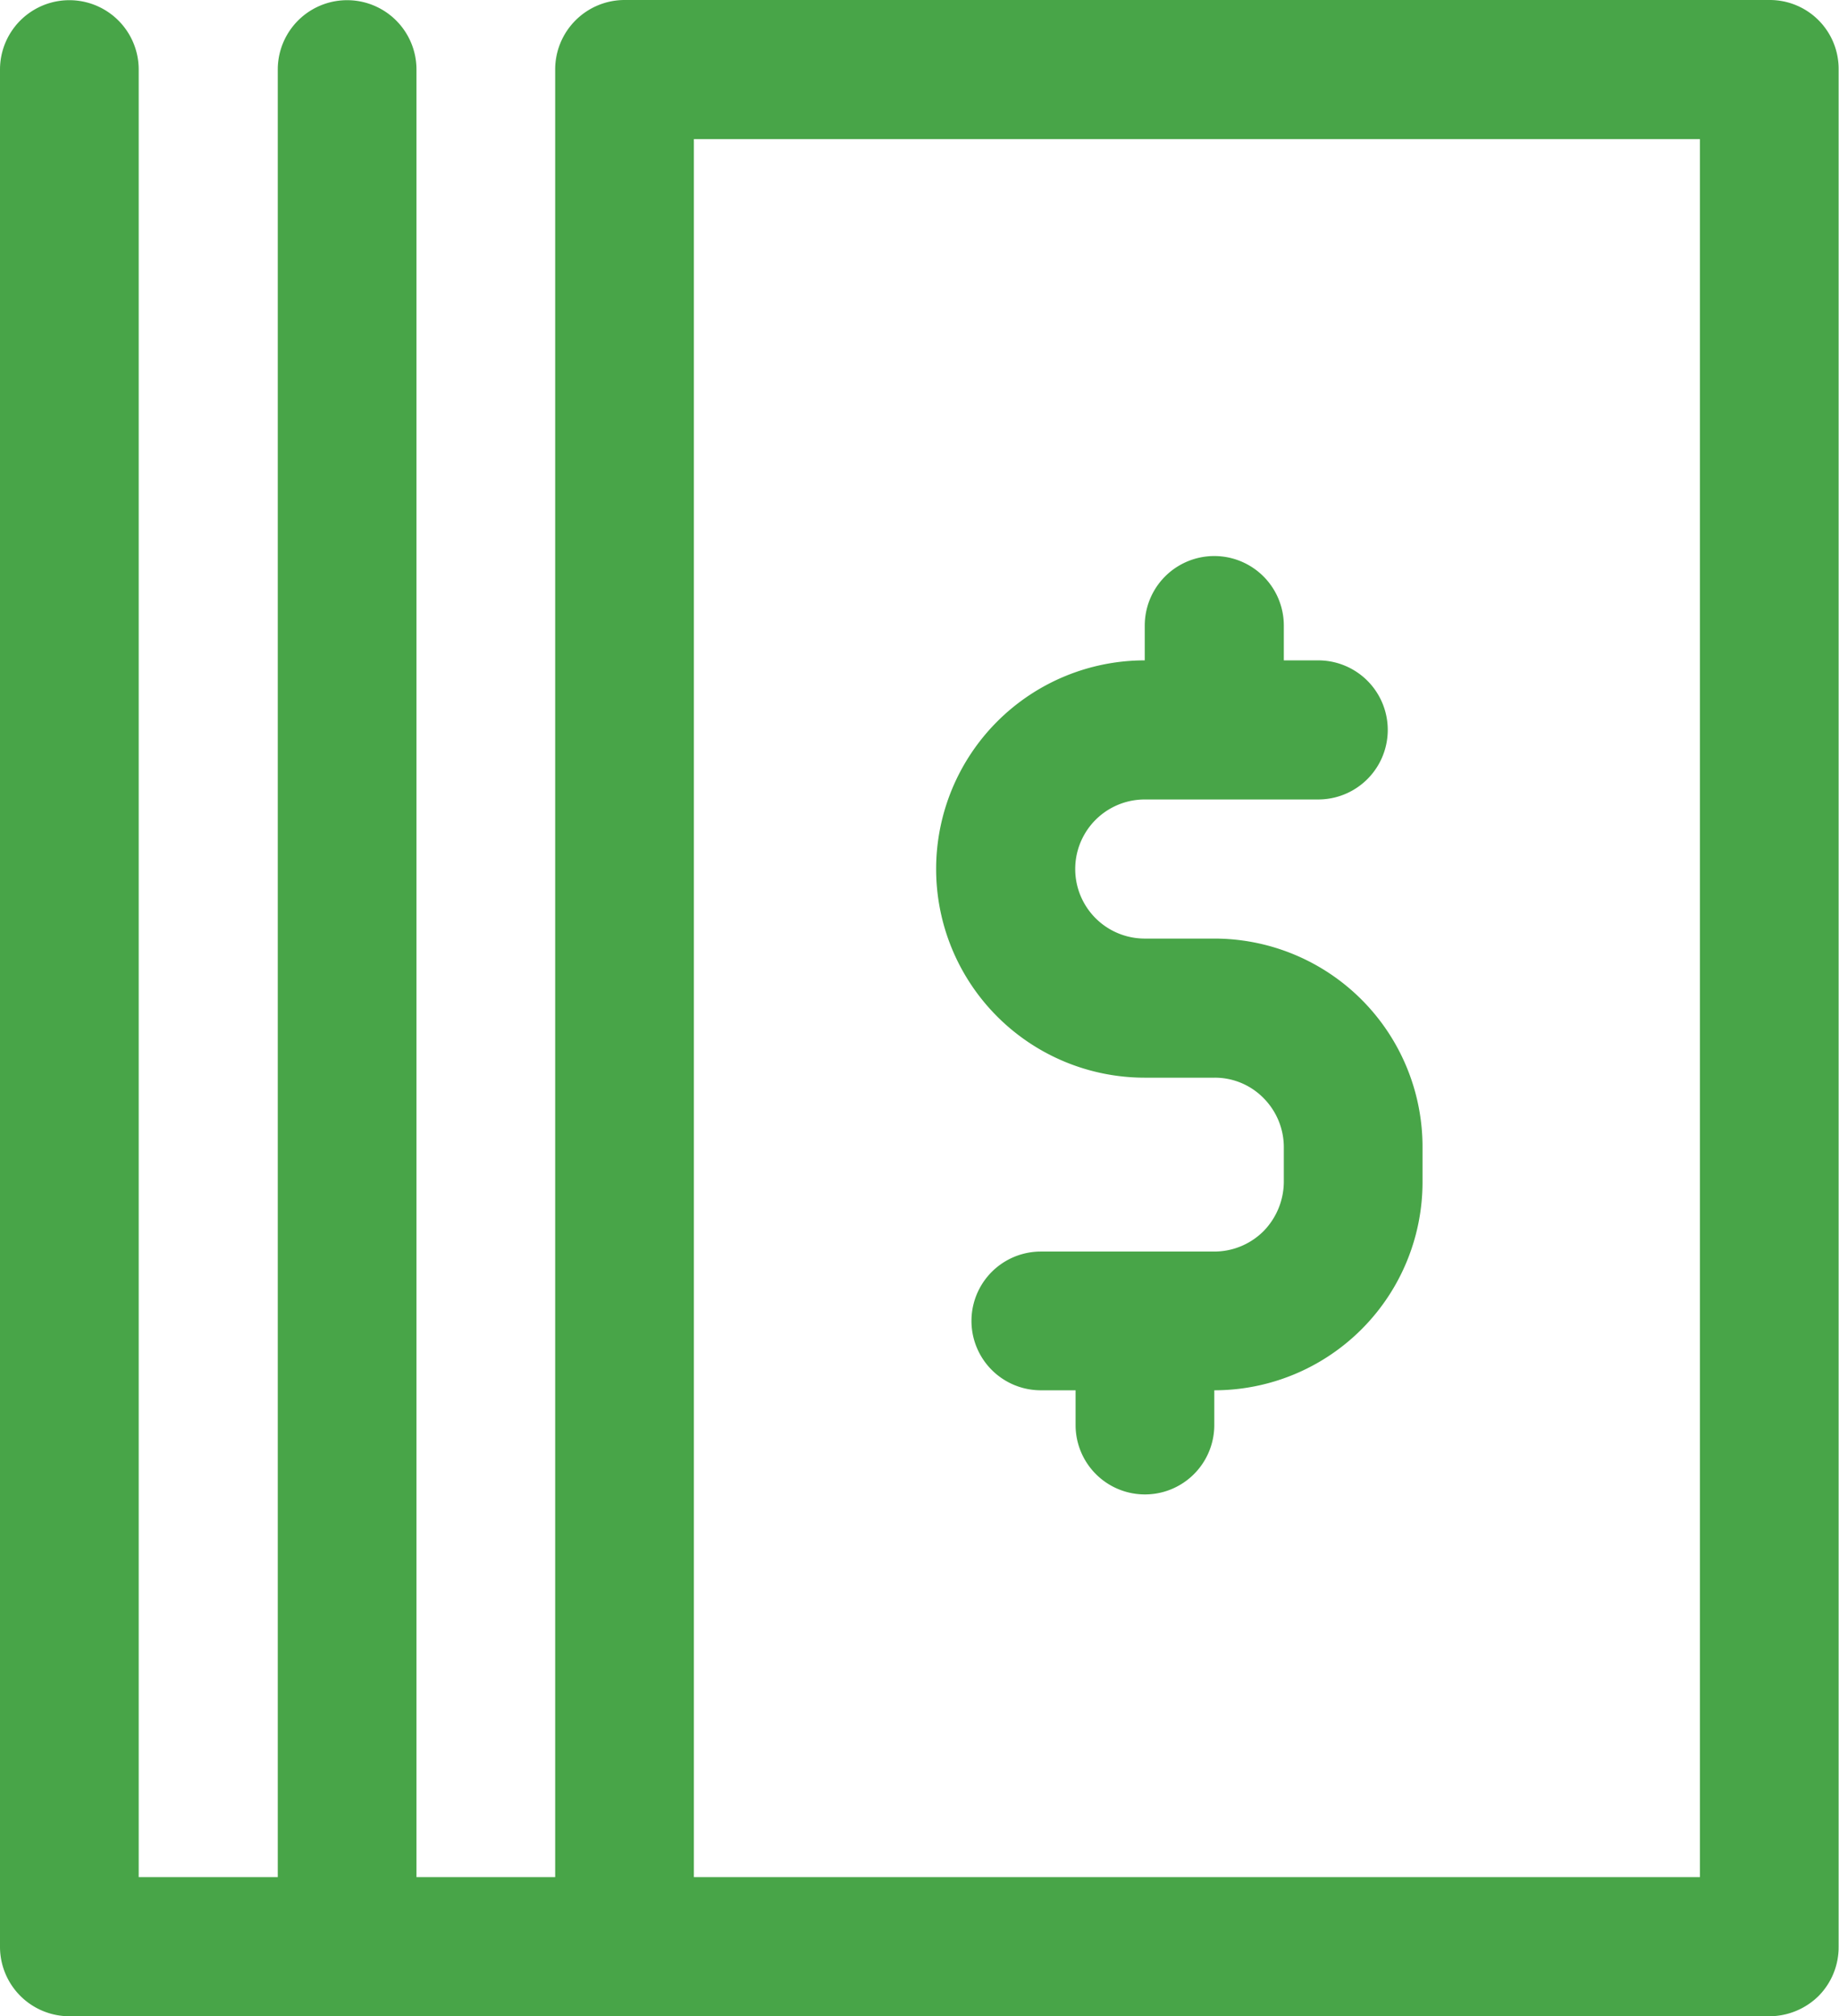 <svg xmlns="http://www.w3.org/2000/svg" width="49.72" height="54.5" viewBox="0 0 49.72 54.5">
  <defs>
    <style>
      .cls-1 {
        fill: #48a548;
        fill-rule: evenodd;
      }
    </style>
  </defs>
  <path id="save_coupon" data-name="save coupon" class="cls-1" d="M1212.18,1314.52h-18.76v-46.98h27.2v46.98h-8.44Zm10.32-50.74h-30.95a1.878,1.878,0,0,0-1.88,1.88v48.86h-3.75v-48.86a1.875,1.875,0,1,0-3.75,0v48.86h-3.76v-48.86a1.875,1.875,0,1,0-3.75,0v50.74a1.878,1.878,0,0,0,1.88,1.88h45.96a1.9,1.9,0,0,0,1.33-.55,1.875,1.875,0,0,0,.54-1.33v-50.74a1.861,1.861,0,0,0-1.87-1.88h0Zm-15.01,25.37h-1.88a1.88,1.88,0,0,1,0-3.76h4.69a1.88,1.88,0,1,0,0-3.76h-0.93v-0.94a1.88,1.88,0,1,0-3.76,0v0.94a5.64,5.64,0,0,0,0,11.28h1.88a1.844,1.844,0,0,1,1.33.55,1.885,1.885,0,0,1,.55,1.33v0.94a1.92,1.92,0,0,1-.55,1.33,1.885,1.885,0,0,1-1.33.55h-4.69a1.875,1.875,0,1,0,0,3.75h0.94v0.94a1.875,1.875,0,1,0,3.75,0v-0.94a5.629,5.629,0,0,0,5.63-5.63v-0.94a5.631,5.631,0,0,0-5.63-5.64h0Z" transform="translate(-1174.66 -1263.78)"/>
</svg>
